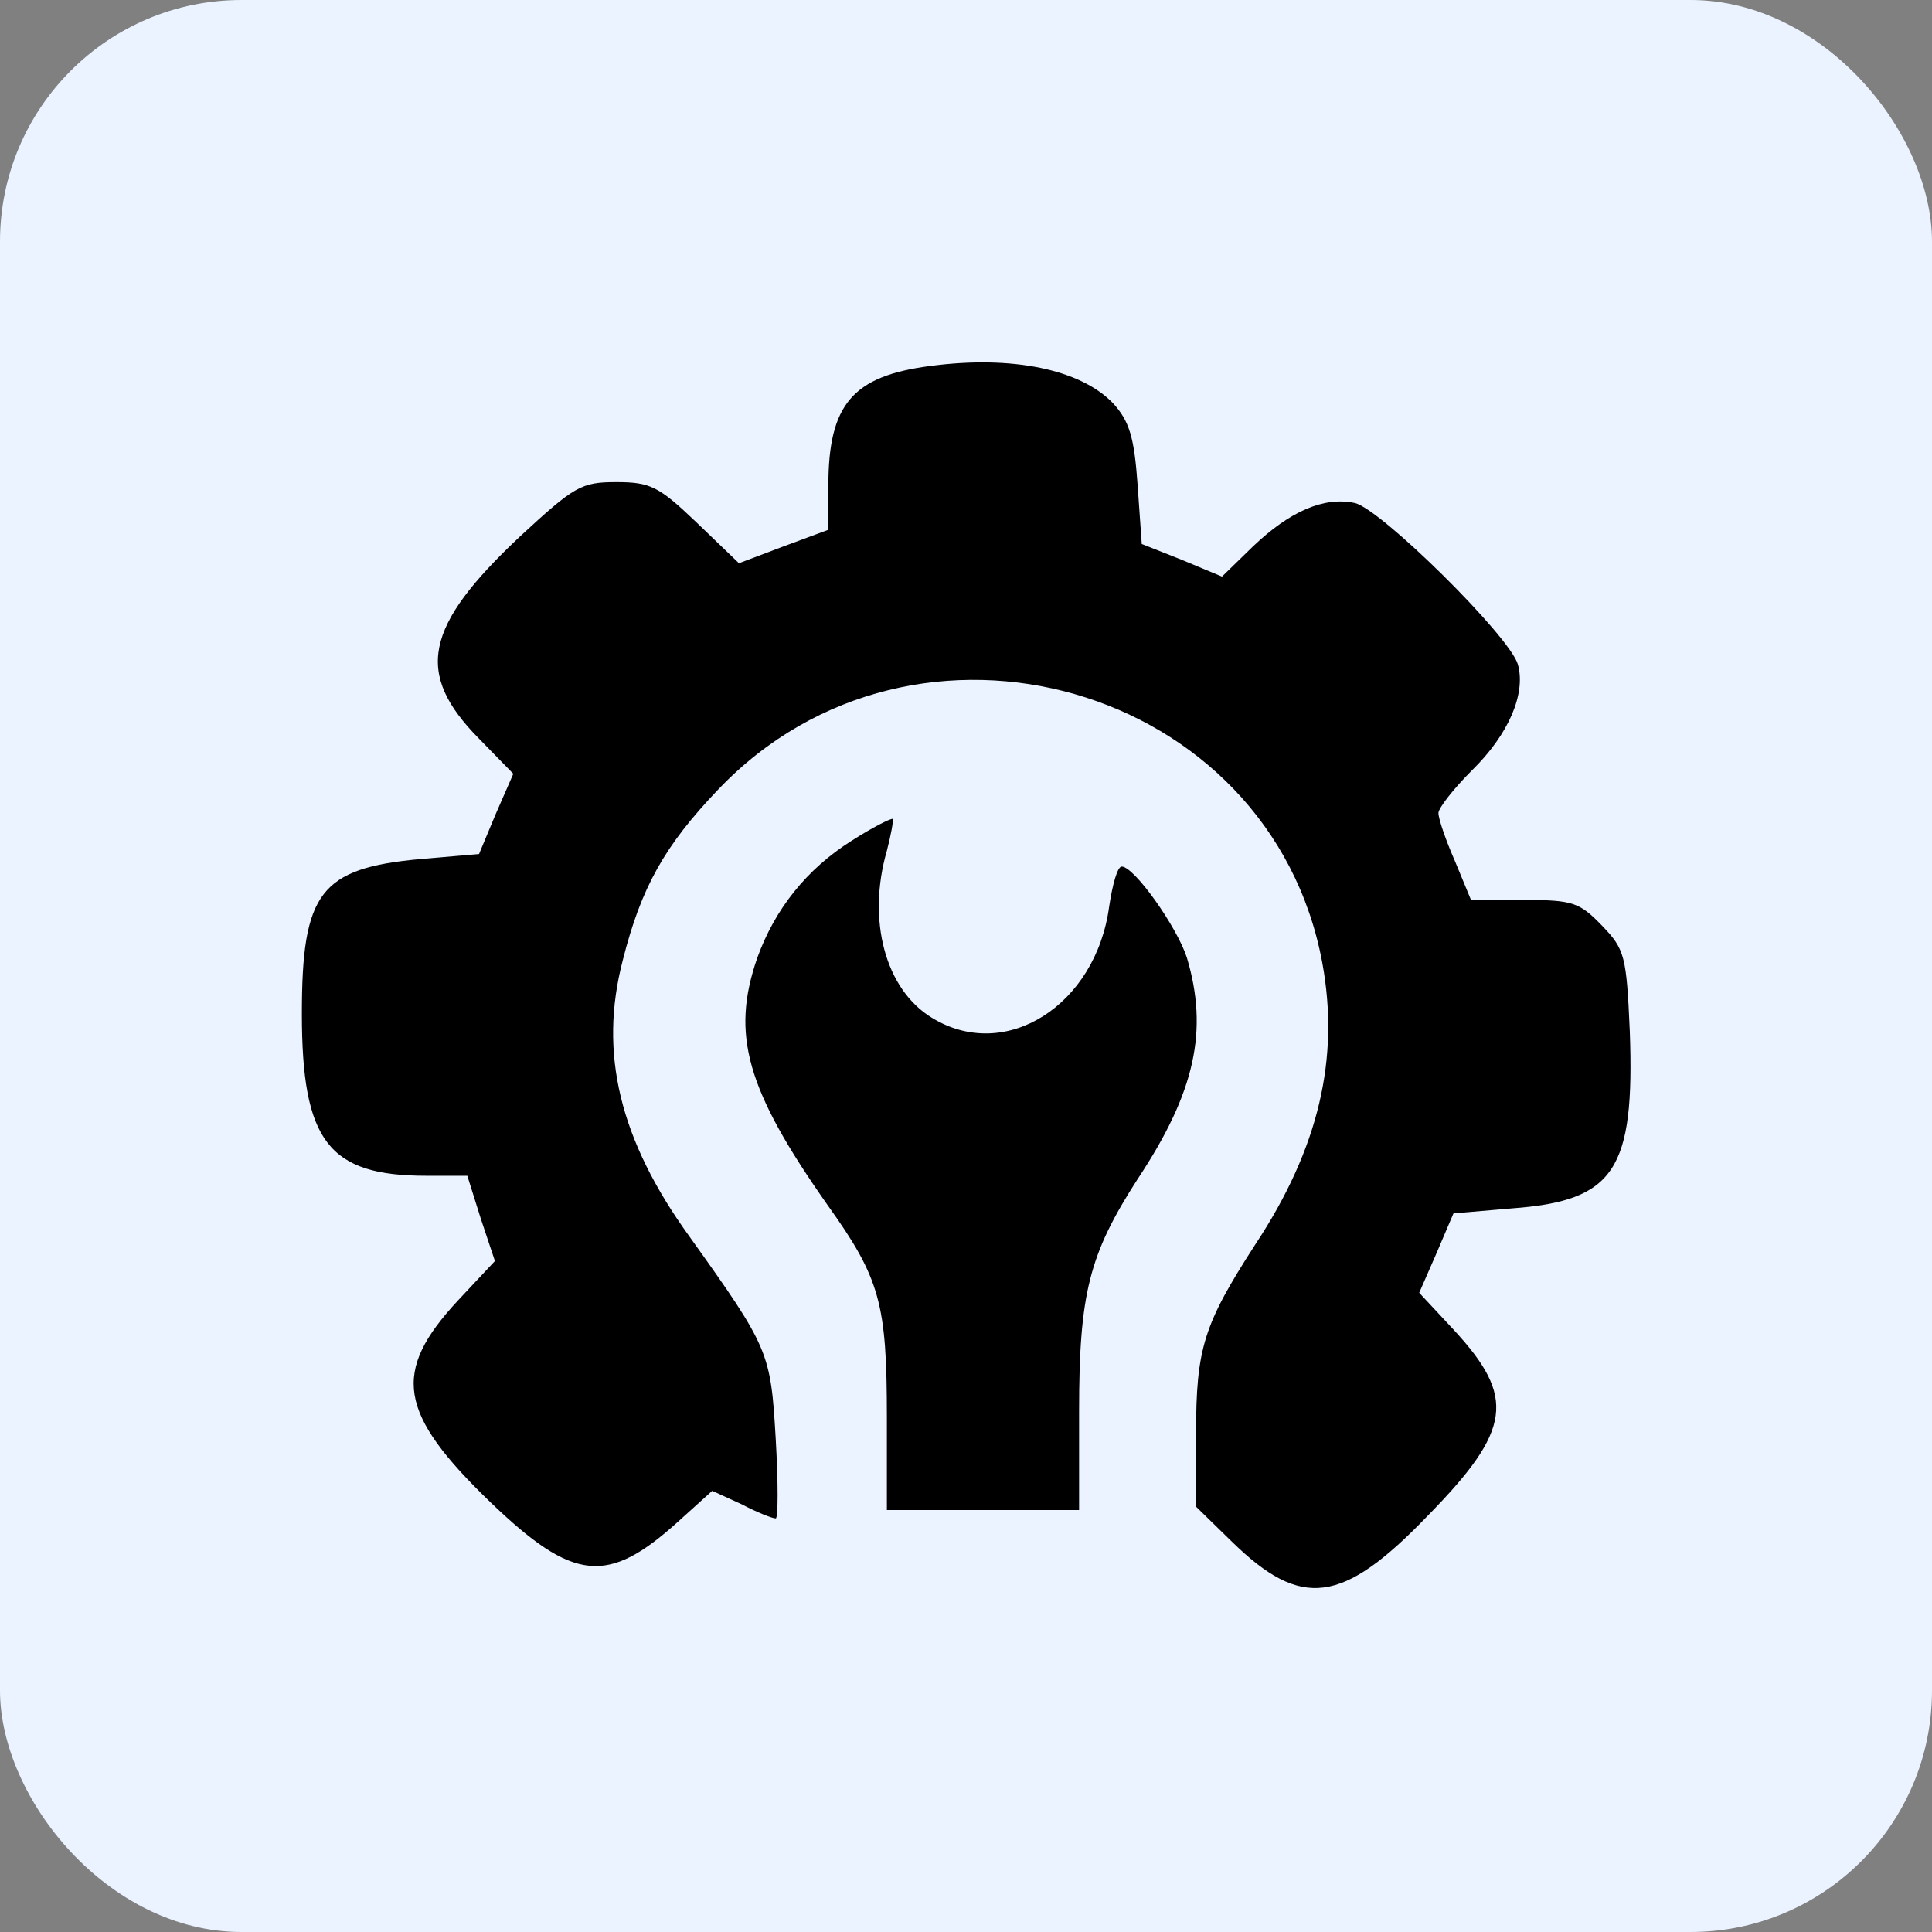 <svg width="64" height="64" viewBox="0 0 64 64" fill="none" xmlns="http://www.w3.org/2000/svg">
<rect x="0" y="0" width="64" height="64" fill="#808080" stroke="none"/>
<rect width="64" height="64" rx="8" fill="#EAF3FF"/>
<g clip-path="url(#clip0_6079_12856)">
<path d="M30.818 12.123C28.244 12.456 27.441 13.397 27.441 16.082V17.549L25.946 18.103L24.479 18.657L23.067 17.3C21.821 16.11 21.544 15.971 20.409 15.971C19.246 15.971 19.025 16.11 17.225 17.771C14.042 20.761 13.737 22.311 15.869 24.47L17.004 25.633L16.423 26.962L15.869 28.291L13.931 28.457C10.609 28.761 10 29.564 10 33.578C10 37.814 10.886 38.949 14.125 38.949H15.481L15.924 40.361L16.395 41.773L15.177 43.074C12.962 45.454 13.184 46.811 16.256 49.773C18.997 52.403 20.132 52.514 22.458 50.41L23.593 49.386L24.562 49.828C25.087 50.105 25.586 50.299 25.697 50.299C25.78 50.299 25.78 49.109 25.697 47.669C25.53 44.79 25.475 44.652 22.845 40.97C20.52 37.758 19.828 34.879 20.631 31.806C21.239 29.398 22.015 28.014 23.786 26.159C30.32 19.294 42.085 22.671 43.802 31.89C44.383 35.045 43.691 38.035 41.587 41.219C39.871 43.877 39.621 44.652 39.621 47.503V49.911L40.812 51.074C43.11 53.317 44.466 53.151 47.29 50.216C50.086 47.365 50.224 46.285 48.148 44.043L47.013 42.825L47.594 41.496L48.148 40.195L50.086 40.029C53.491 39.779 54.155 38.755 53.989 34.16C53.879 31.668 53.823 31.447 53.076 30.671C52.328 29.896 52.107 29.813 50.501 29.813H48.729L48.203 28.54C47.899 27.848 47.65 27.128 47.65 26.934C47.65 26.768 48.148 26.131 48.757 25.522C49.975 24.332 50.556 22.975 50.28 22.006C50.003 21.065 45.739 16.857 44.881 16.663C43.857 16.442 42.722 16.94 41.504 18.103L40.48 19.1L39.151 18.546L37.822 18.02L37.684 16.055C37.573 14.476 37.407 13.95 36.881 13.369C35.801 12.234 33.531 11.764 30.818 12.123Z" fill="black"/>
<path d="M28.216 27.848C26.721 28.789 25.669 30.118 25.088 31.724C24.202 34.27 24.728 36.098 27.413 39.918C29.157 42.354 29.379 43.185 29.379 46.95V50.023H32.562H35.746V46.756C35.746 42.852 36.078 41.551 37.684 39.06C39.594 36.181 40.037 34.132 39.317 31.724C38.985 30.699 37.573 28.706 37.158 28.706C37.019 28.706 36.853 29.288 36.742 30.035C36.3 33.302 33.31 35.212 30.873 33.717C29.323 32.776 28.714 30.478 29.379 28.18C29.517 27.654 29.6 27.183 29.572 27.128C29.517 27.101 28.908 27.405 28.216 27.848Z" fill="black"/>
</g>
<defs>
<clipPath id="clip0_6079_12856">
<rect width="44" height="44" fill="white" transform="translate(10 10)"/>
</clipPath>
</defs>
</svg>
